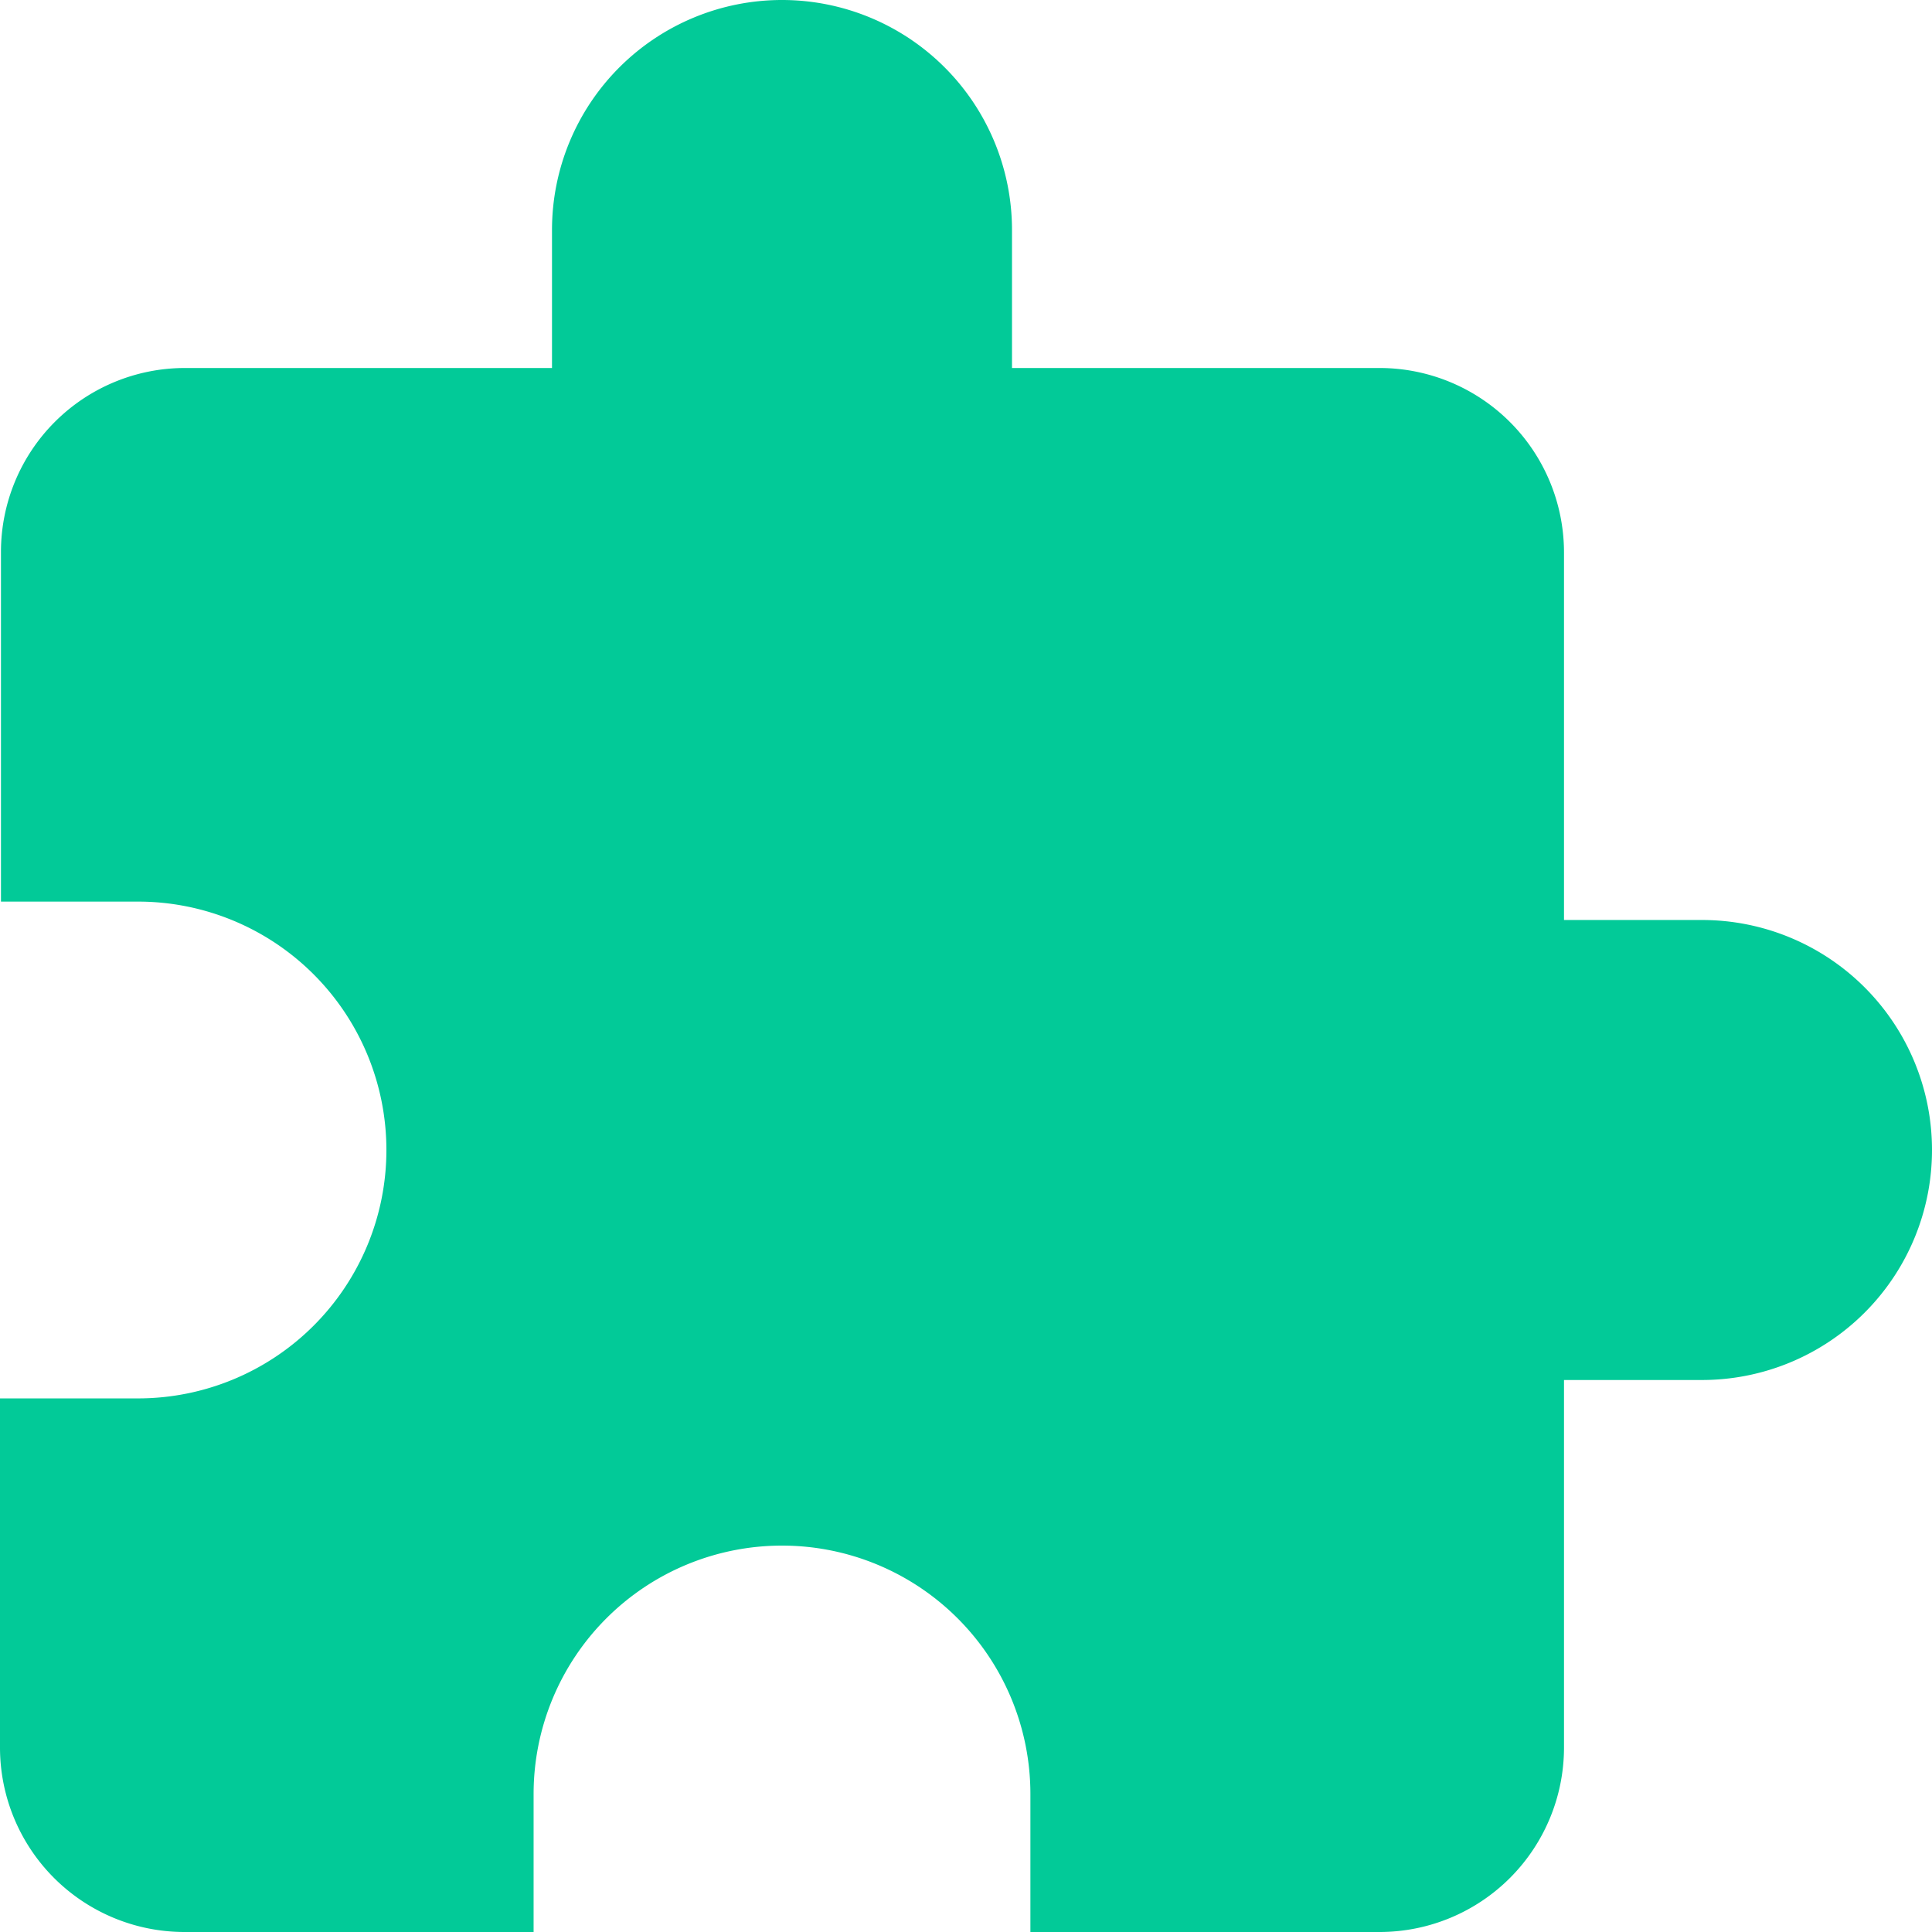 <?xml version="1.0" encoding="UTF-8"?>
<svg xmlns="http://www.w3.org/2000/svg" width="26.25" height="26.25" viewBox="0 0 26.25 26.25">
  <path id="Path_259" data-name="Path 259" d="M25.125,13.5H23.25v-5A2.507,2.507,0,0,0,20.75,6h-5V4.125a3.125,3.125,0,0,0-6.25,0V6h-5A2.5,2.5,0,0,0,2.013,8.5v4.75H3.875a3.375,3.375,0,1,1,0,6.75H2v4.75a2.507,2.507,0,0,0,2.5,2.5H9.25V25.375a3.375,3.375,0,0,1,6.75,0V27.25h4.75a2.507,2.507,0,0,0,2.5-2.5v-5h1.875a3.125,3.125,0,0,0,0-6.25Z" transform="translate(-2 -1)" fill="#02ca98"></path>
</svg>
